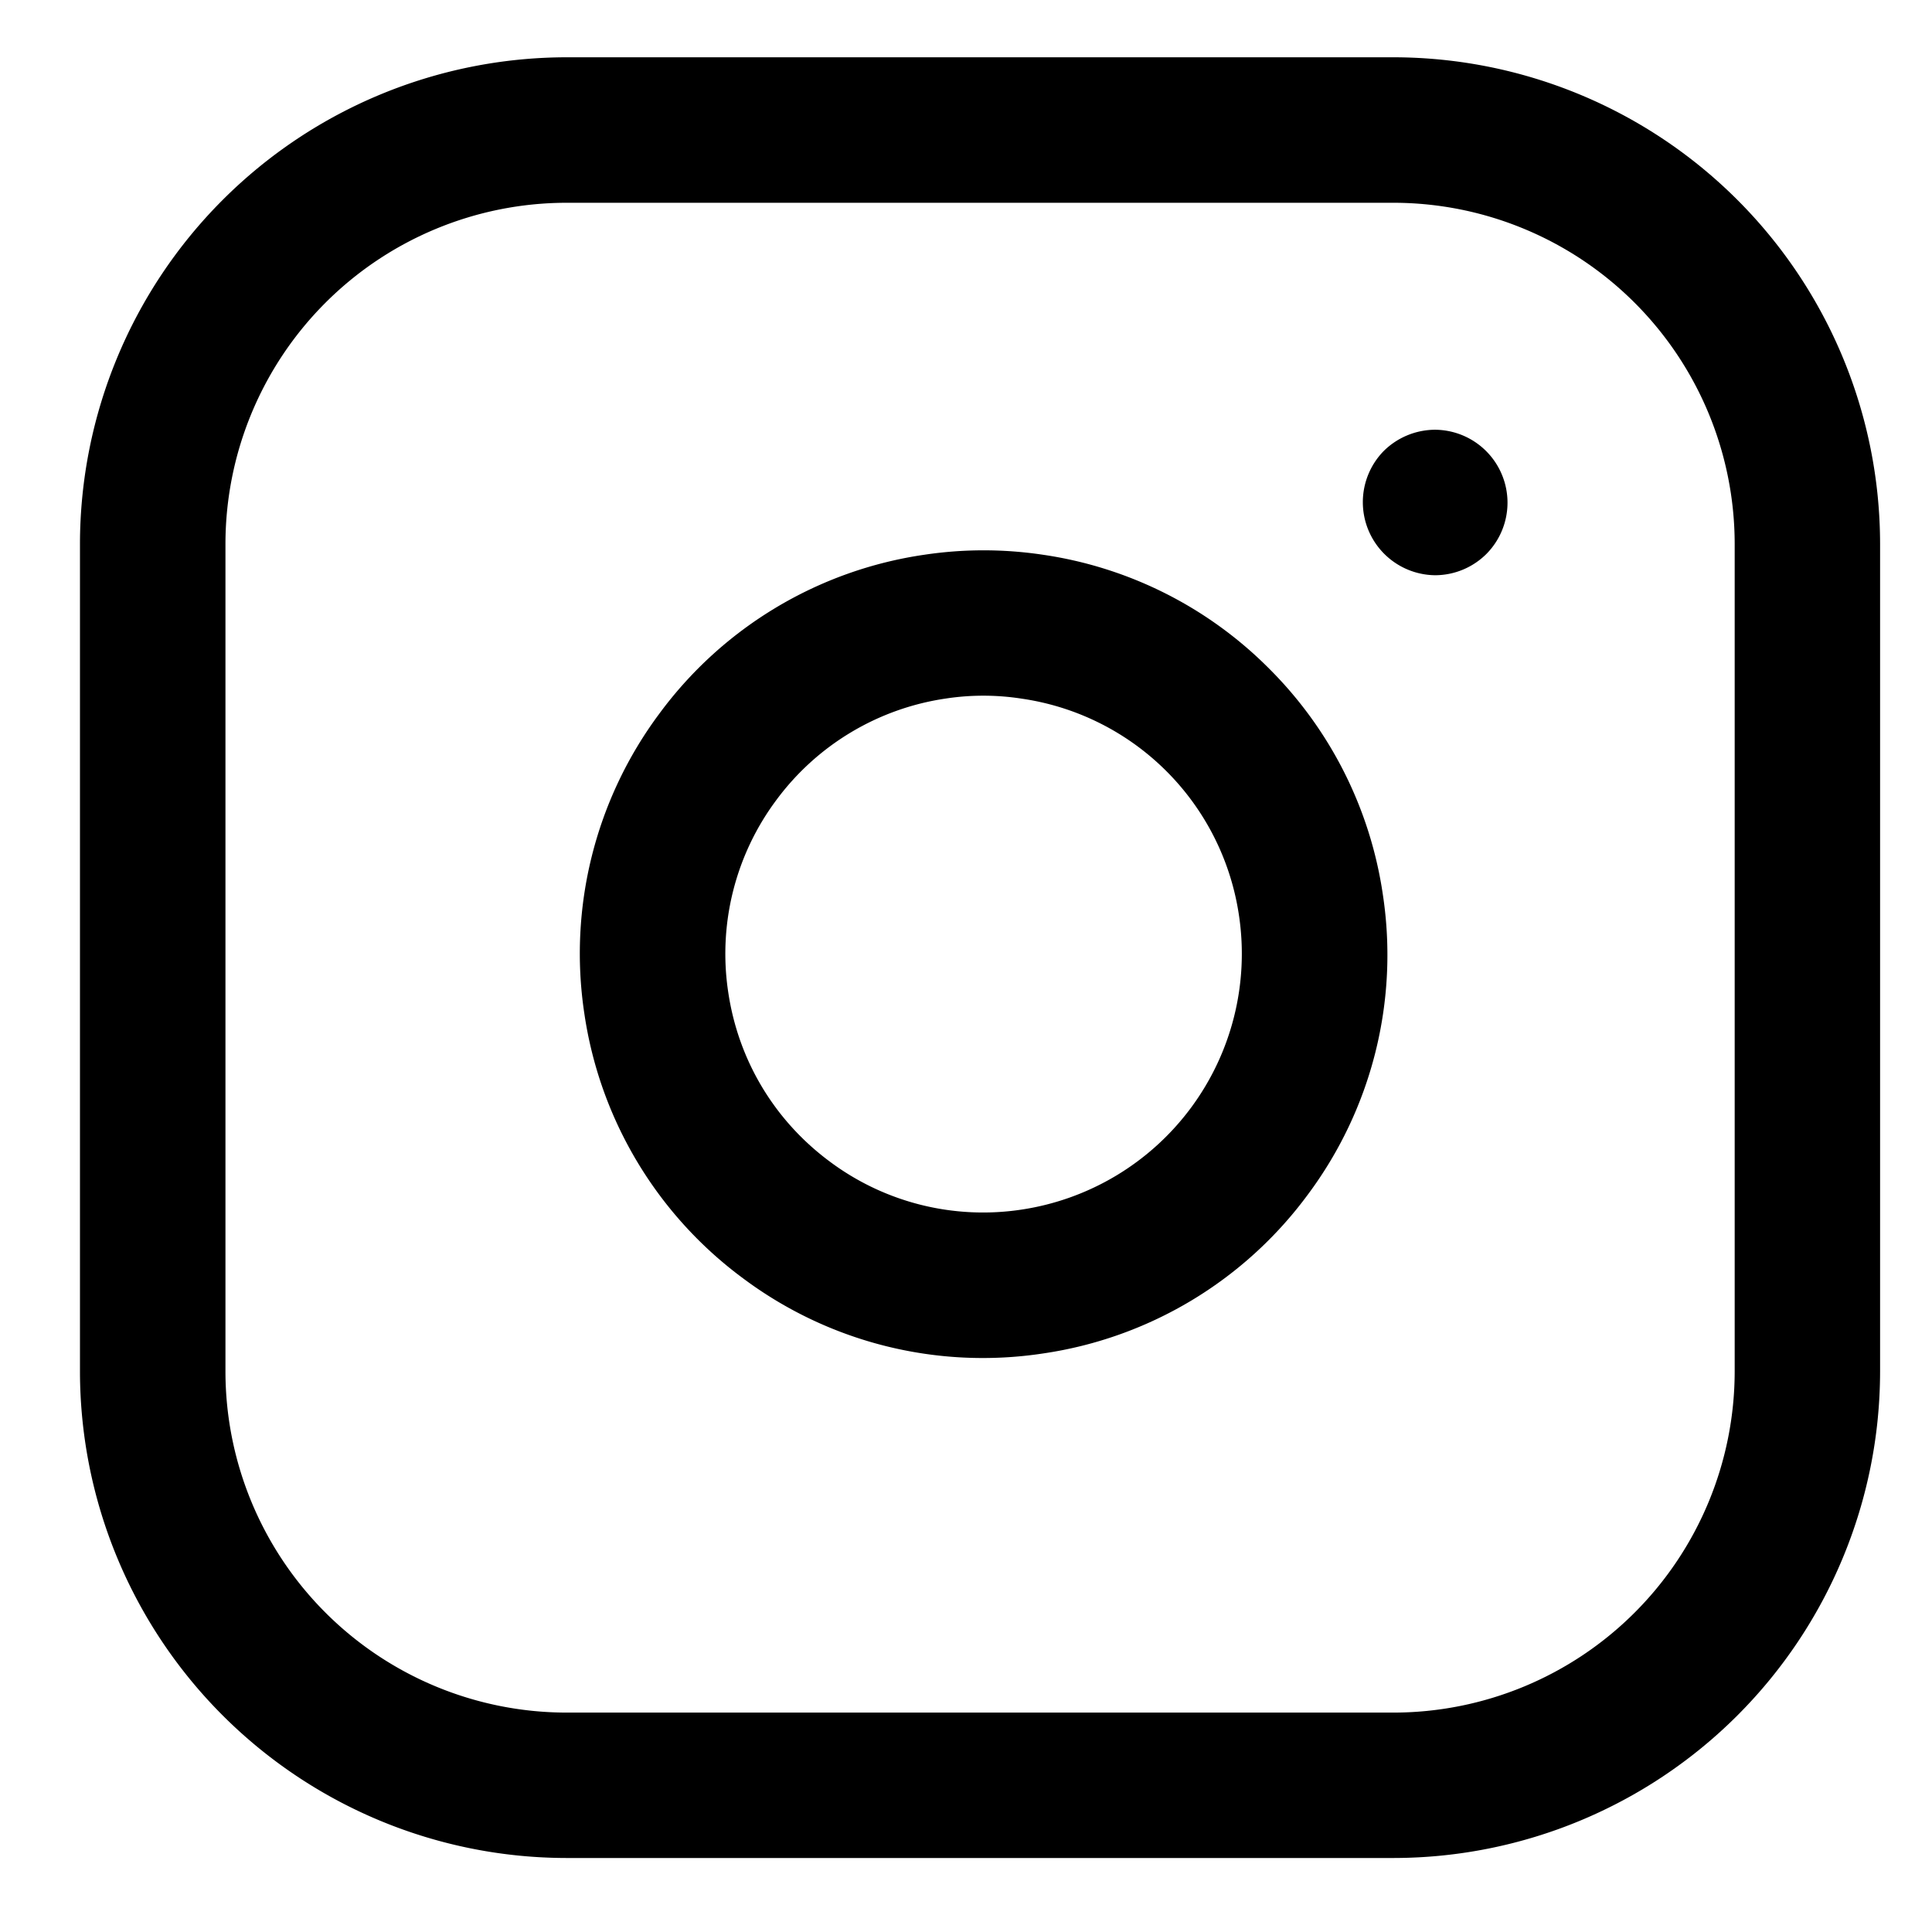 <svg xmlns="http://www.w3.org/2000/svg" width="23" height="23"><path fill-rule="evenodd" d="M16.592 22.119H6.743a5.798 5.798 0 0 1-5.791-5.792V6.475A5.799 5.799 0 0 1 6.743.682h9.849a5.798 5.798 0 0 1 5.79 5.793v9.852a5.797 5.797 0 0 1-5.79 5.792zm4.059-15.644a4.065 4.065 0 0 0-4.059-4.061H6.743a4.064 4.064 0 0 0-4.059 4.061v9.852a4.064 4.064 0 0 0 4.059 4.061h9.849a4.065 4.065 0 0 0 4.059-4.061V6.475zm-3.567.373a.87.87 0 0 1-.612-1.478.874.874 0 0 1 .612-.254.868.868 0 0 1 .612 1.478.868.868 0 0 1-.612.254zm-1.515 7.374a4.772 4.772 0 0 1-3.154 1.891 4.768 4.768 0 0 1-3.568-.894 4.78 4.78 0 0 1-1.891-3.156 4.779 4.779 0 0 1 .894-3.568 4.77 4.77 0 0 1 3.155-1.891 4.76 4.76 0 0 1 1.41 0 4.768 4.768 0 0 1 2.693 1.355 4.774 4.774 0 0 1 1.355 2.694 4.773 4.773 0 0 1-.894 3.569zm-.818-3.315a3.058 3.058 0 0 0-2.59-2.59 2.968 2.968 0 0 0-.902-.001 3.059 3.059 0 0 0-2.018 1.21 3.06 3.06 0 0 0-.572 2.283c.12.813.55 1.53 1.209 2.019a3.05 3.05 0 0 0 2.283.572 3.08 3.08 0 0 0 2.59-3.493z"/></svg>